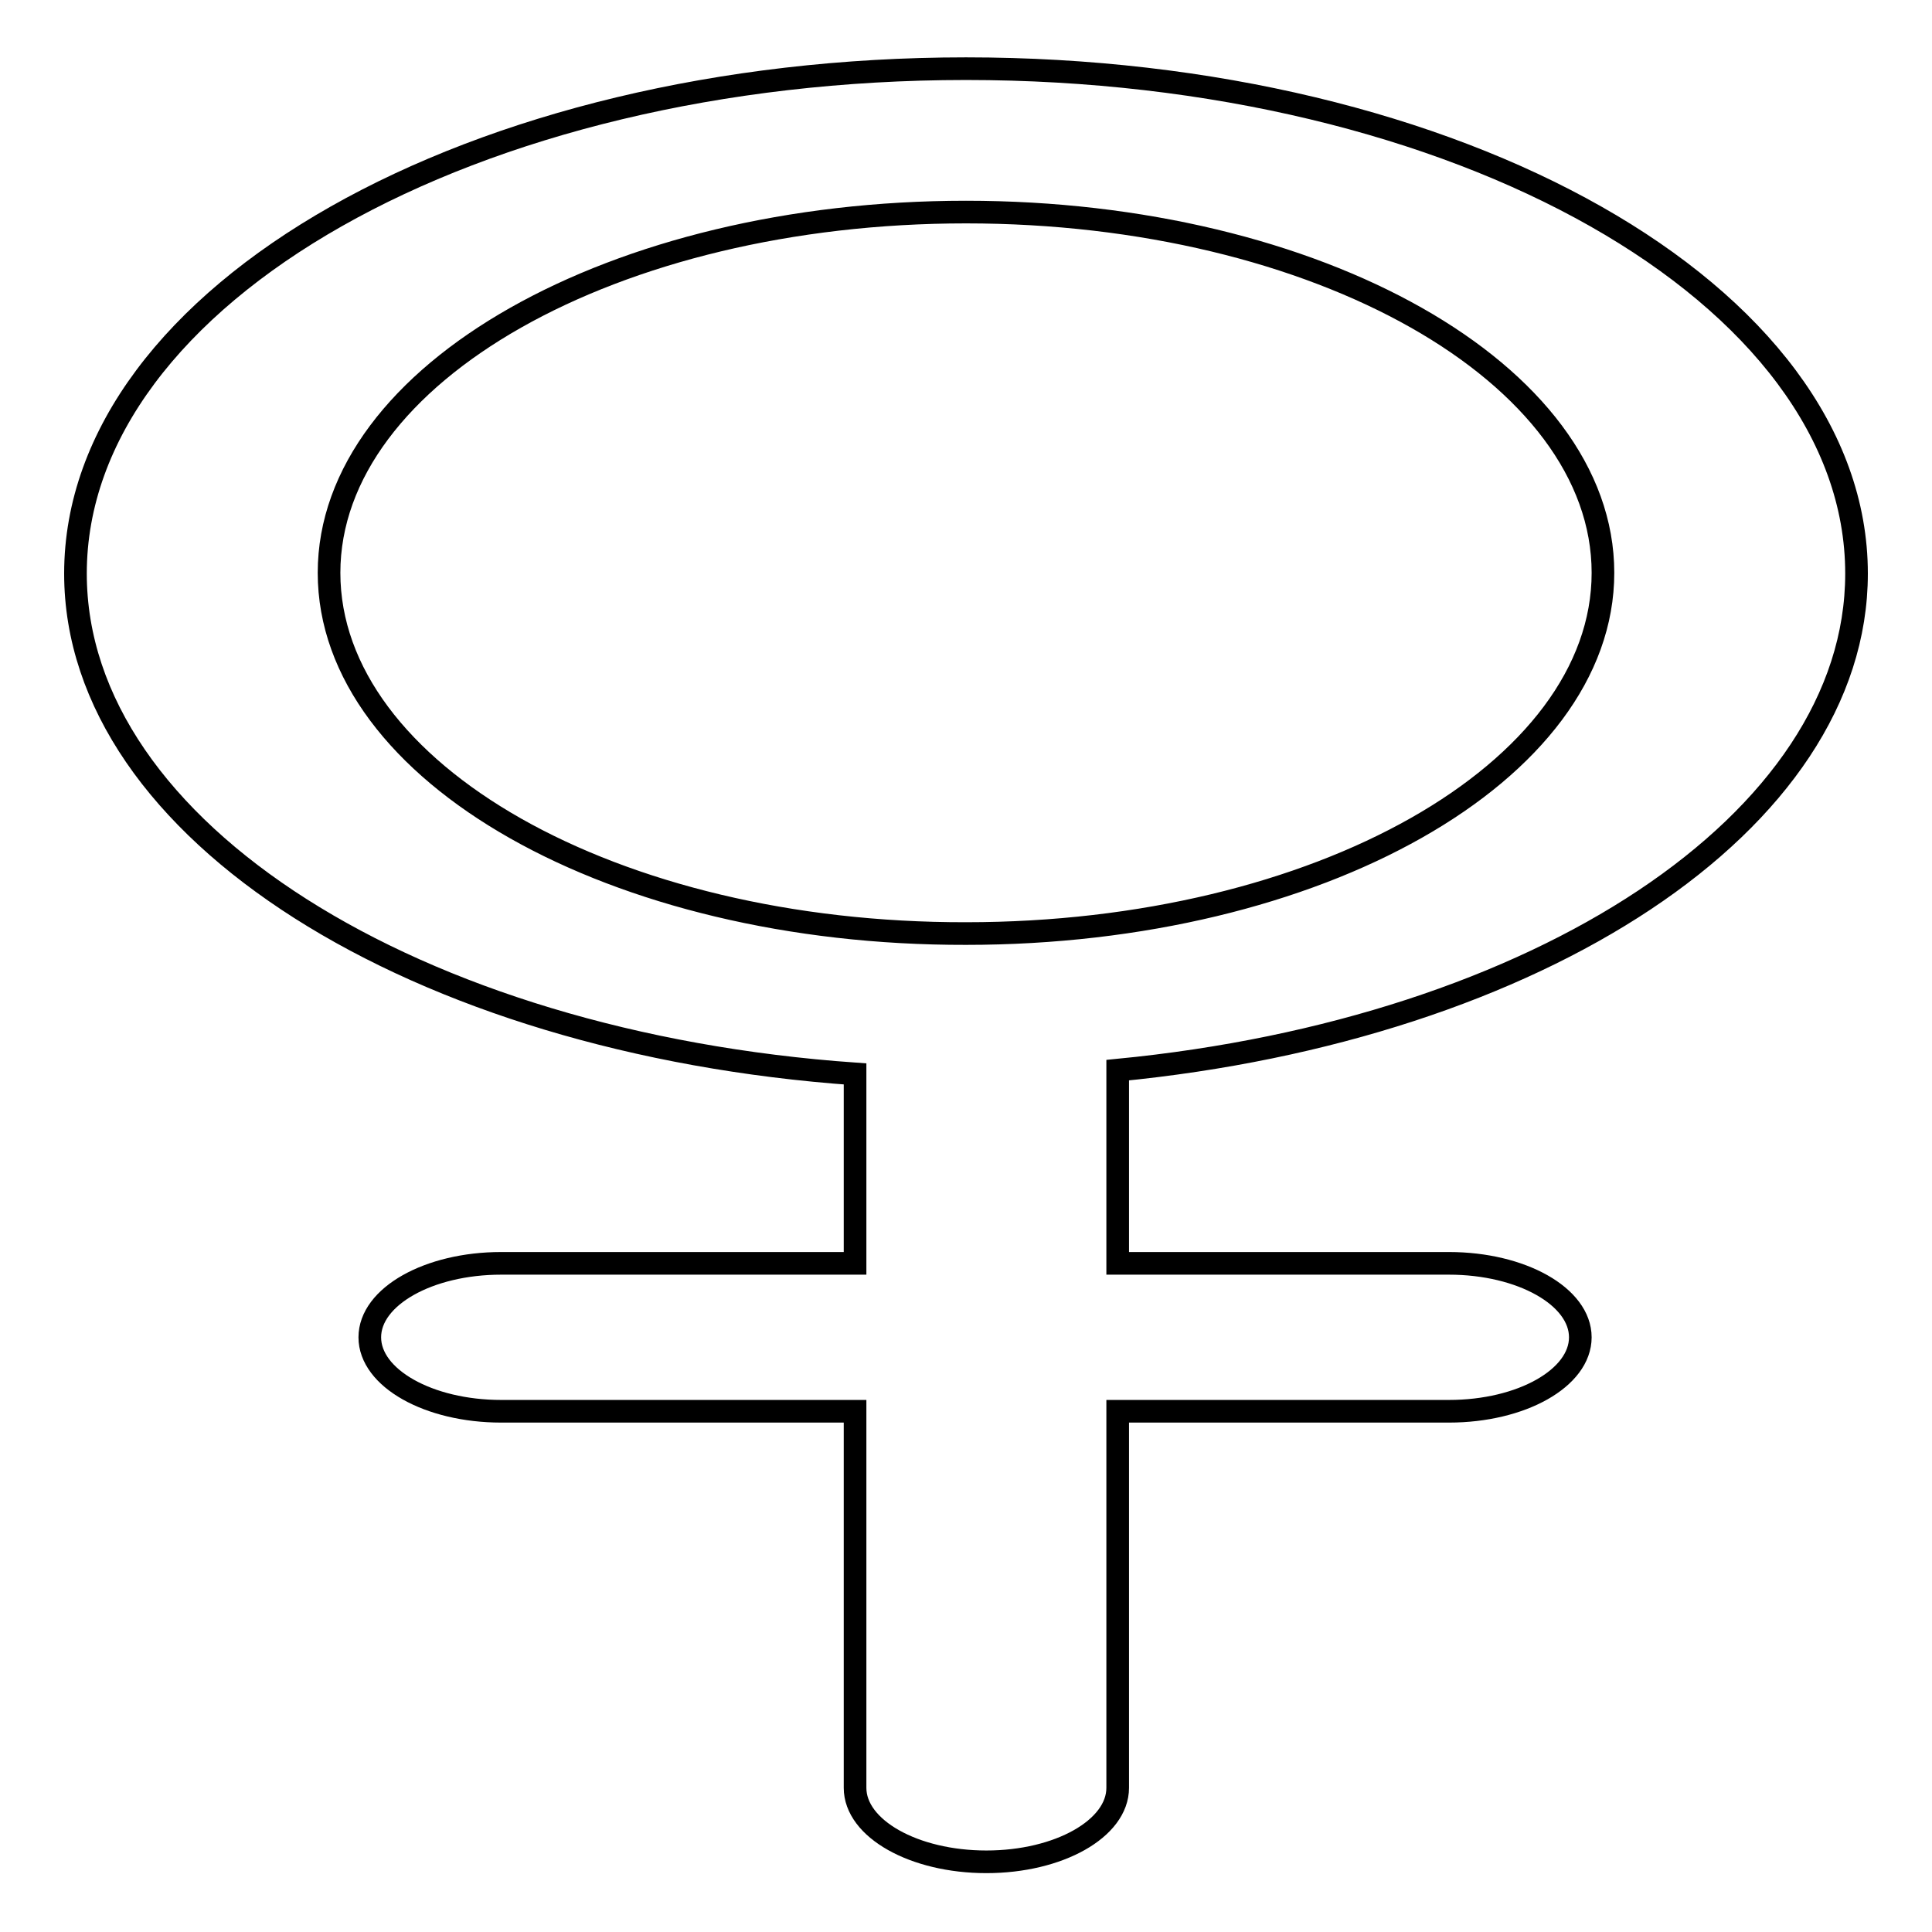 <?xml version="1.0" encoding="utf-8"?>
<!-- Svg Vector Icons : http://www.onlinewebfonts.com/icon -->
<!DOCTYPE svg PUBLIC "-//W3C//DTD SVG 1.1//EN" "http://www.w3.org/Graphics/SVG/1.1/DTD/svg11.dtd">
<svg version="1.1" xmlns="http://www.w3.org/2000/svg" xmlns:xlink="http://www.w3.org/1999/xlink" x="0px" y="0px" viewBox="0 0 256 256" enable-background="new 0 0 256 256" xml:space="preserve">
<g><g><path stroke-width="3" fill-opacity="0" stroke="#000000"  d="M246,76C246,39,193.2,9.1,128,9.1C62.8,9.1,10,39,10,76c0,34.1,45.1,62.2,103.3,66.3v25.1H66.4c-9.6,0-17.4,4.4-17.4,9.8s7.8,9.8,17.4,9.8h46.9v49.9c0,5.4,7.8,9.8,17.4,9.8c9.6,0,17.4-4.4,17.4-9.8v-49.9h43.9c9.6,0,17.4-4.4,17.4-9.8c0-5.4-7.8-9.8-17.4-9.8h-43.9v-25.6C203.7,136.4,246,109,246,76z M43.6,75.9c0-26.4,37.8-47.8,84.4-47.8c46.6,0,84.4,21.4,84.4,47.8c0,26.4-37.8,47.8-84.4,47.8C81.4,123.8,43.6,102.4,43.6,75.9z"/></g></g>
</svg>